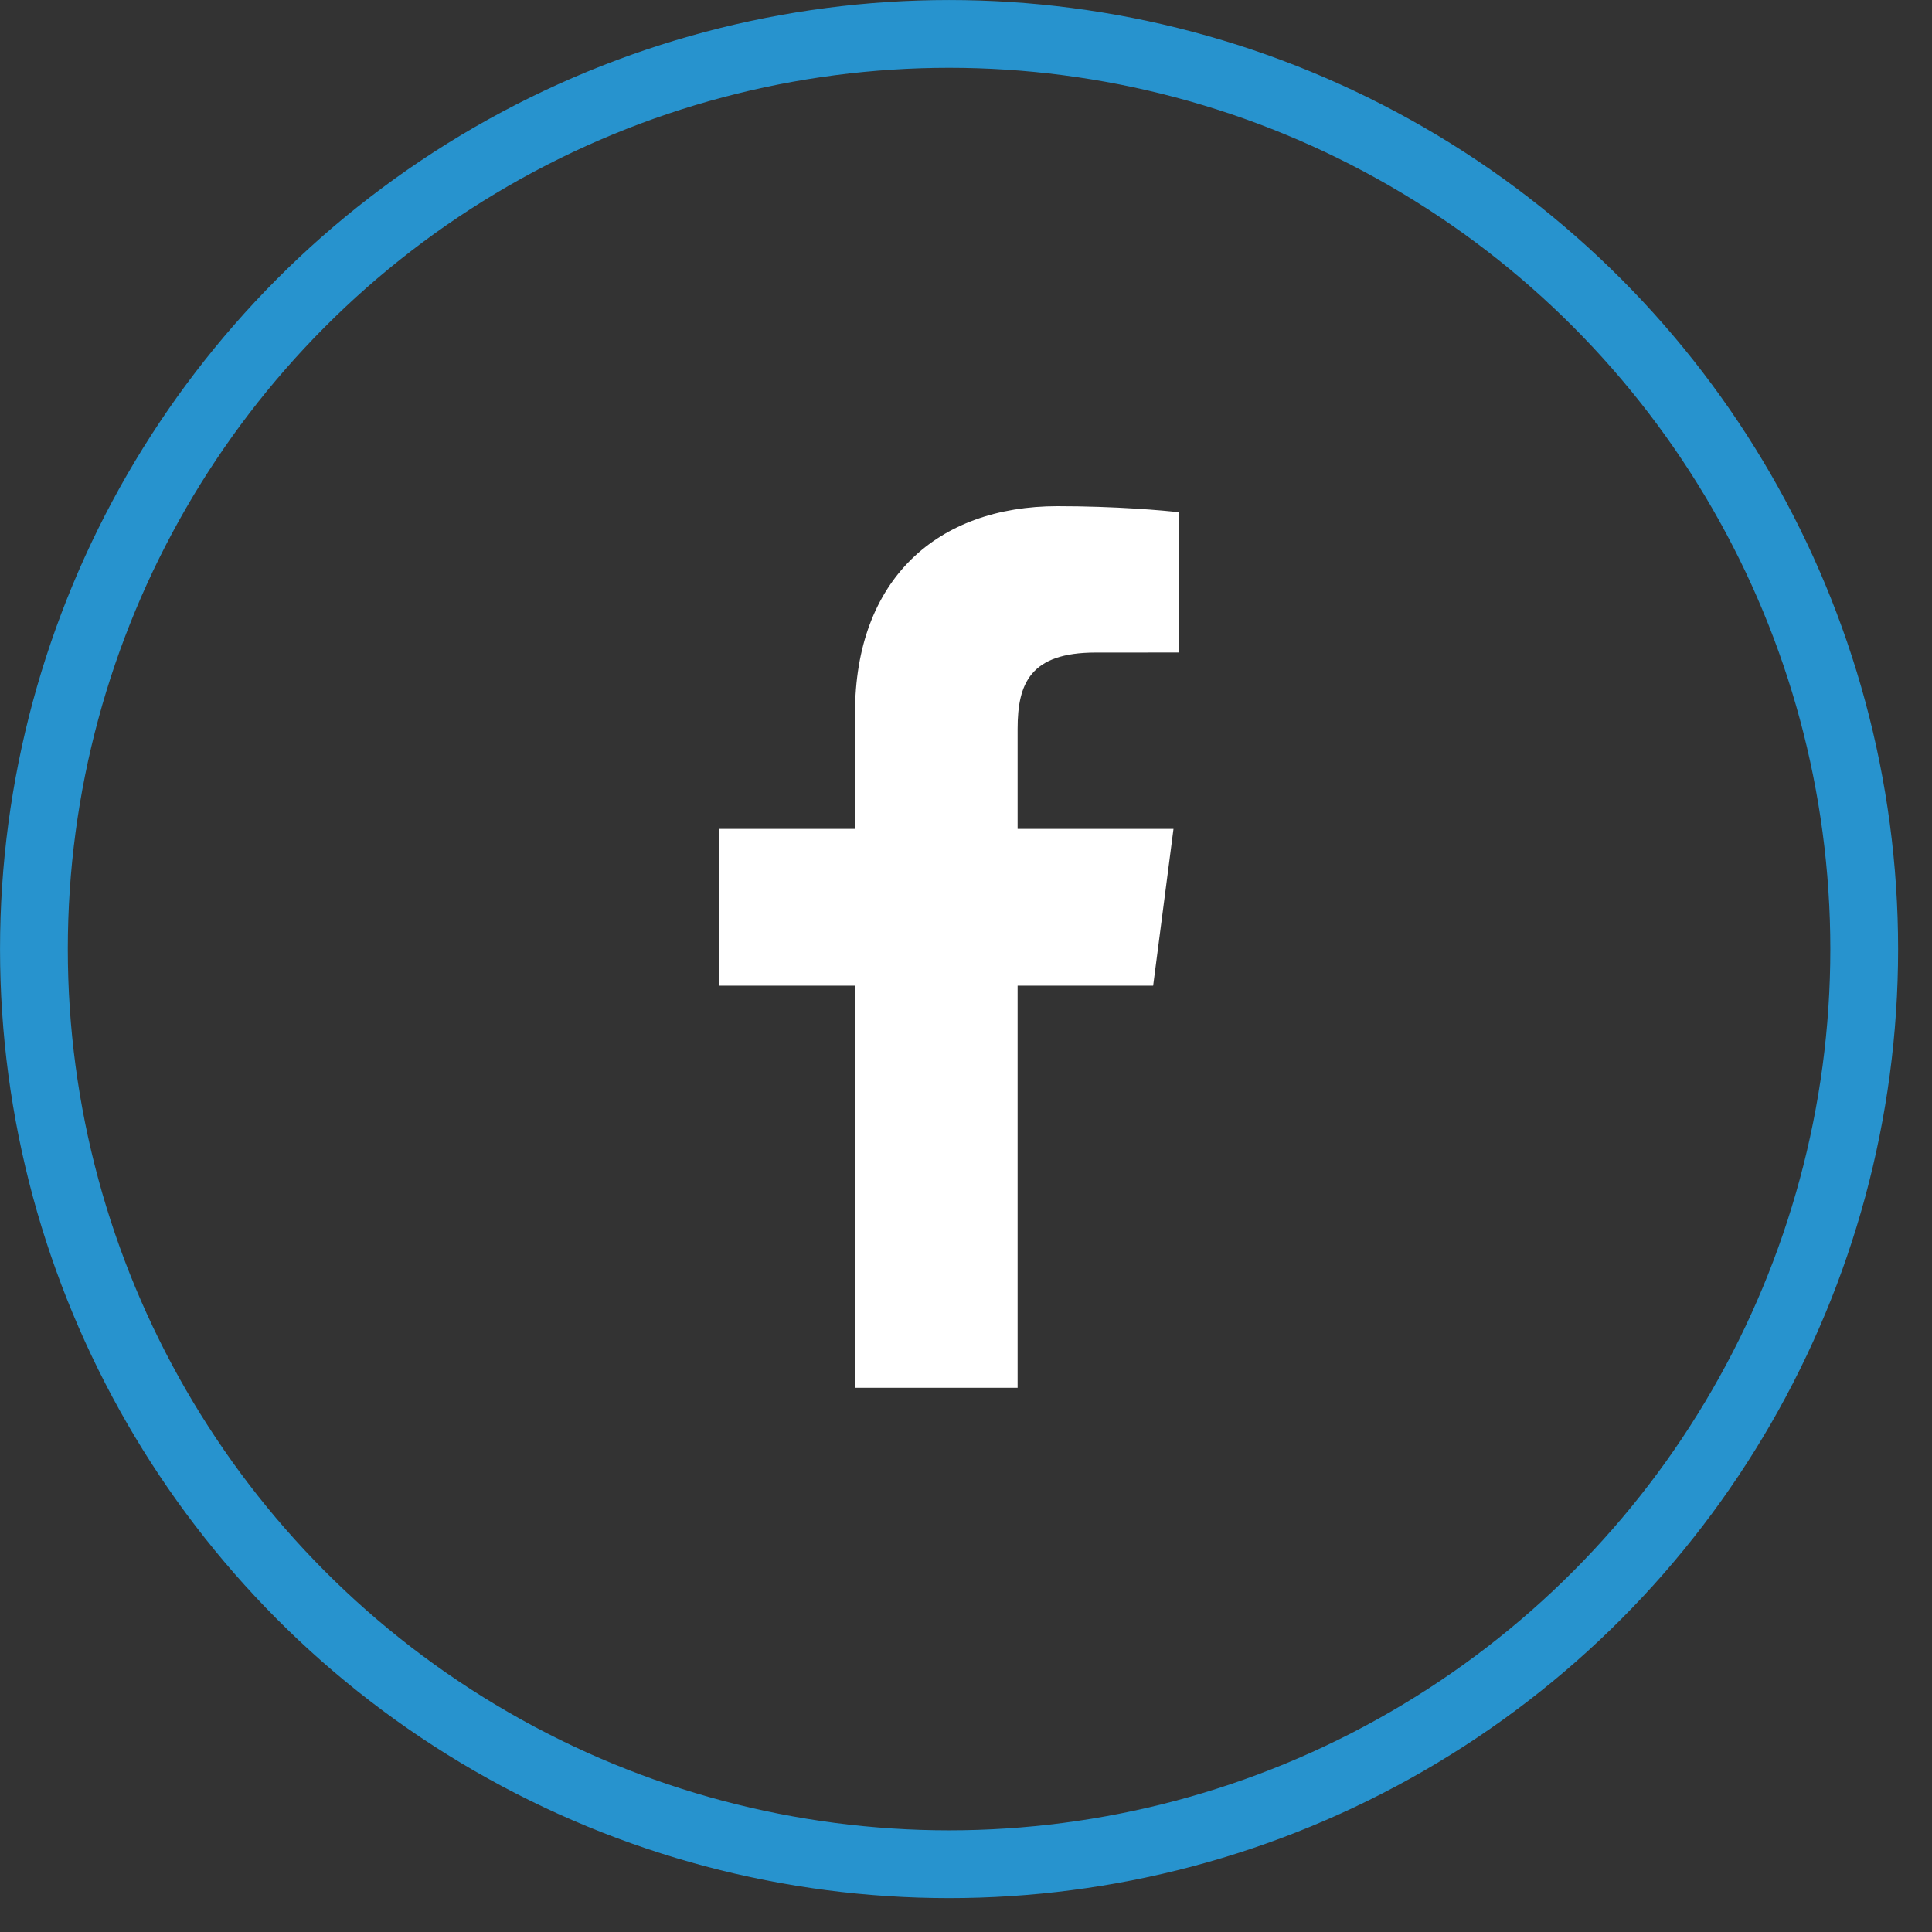 <svg width="38" height="38" viewBox="0 0 38 38" fill="none" xmlns="http://www.w3.org/2000/svg">
<rect x="0" y="0" width="38" height="38" fill="#333333" stroke="none"/>
<circle cx="18.667" cy="18.667" r="18" stroke="#2793CE" stroke-width="1.333"/>
<g clip-path="url(#clip0_849_164)">
<path d="M20.015 27.296V19.387H22.681L23.081 16.304H20.015V14.335C20.015 13.443 20.263 12.835 21.55 12.835L23.189 12.834V10.076C22.906 10.04 21.933 9.956 20.801 9.956C18.436 9.956 16.817 11.392 16.817 14.03V16.304H14.143V19.387H16.817V27.296H20.015Z" fill="white"/>
</g>
<defs>
<clipPath id="clip0_849_164">
<rect width="17.422" height="17.34" fill="white" transform="translate(9.955 9.956)"/>
</clipPath>
</defs>
</svg>
